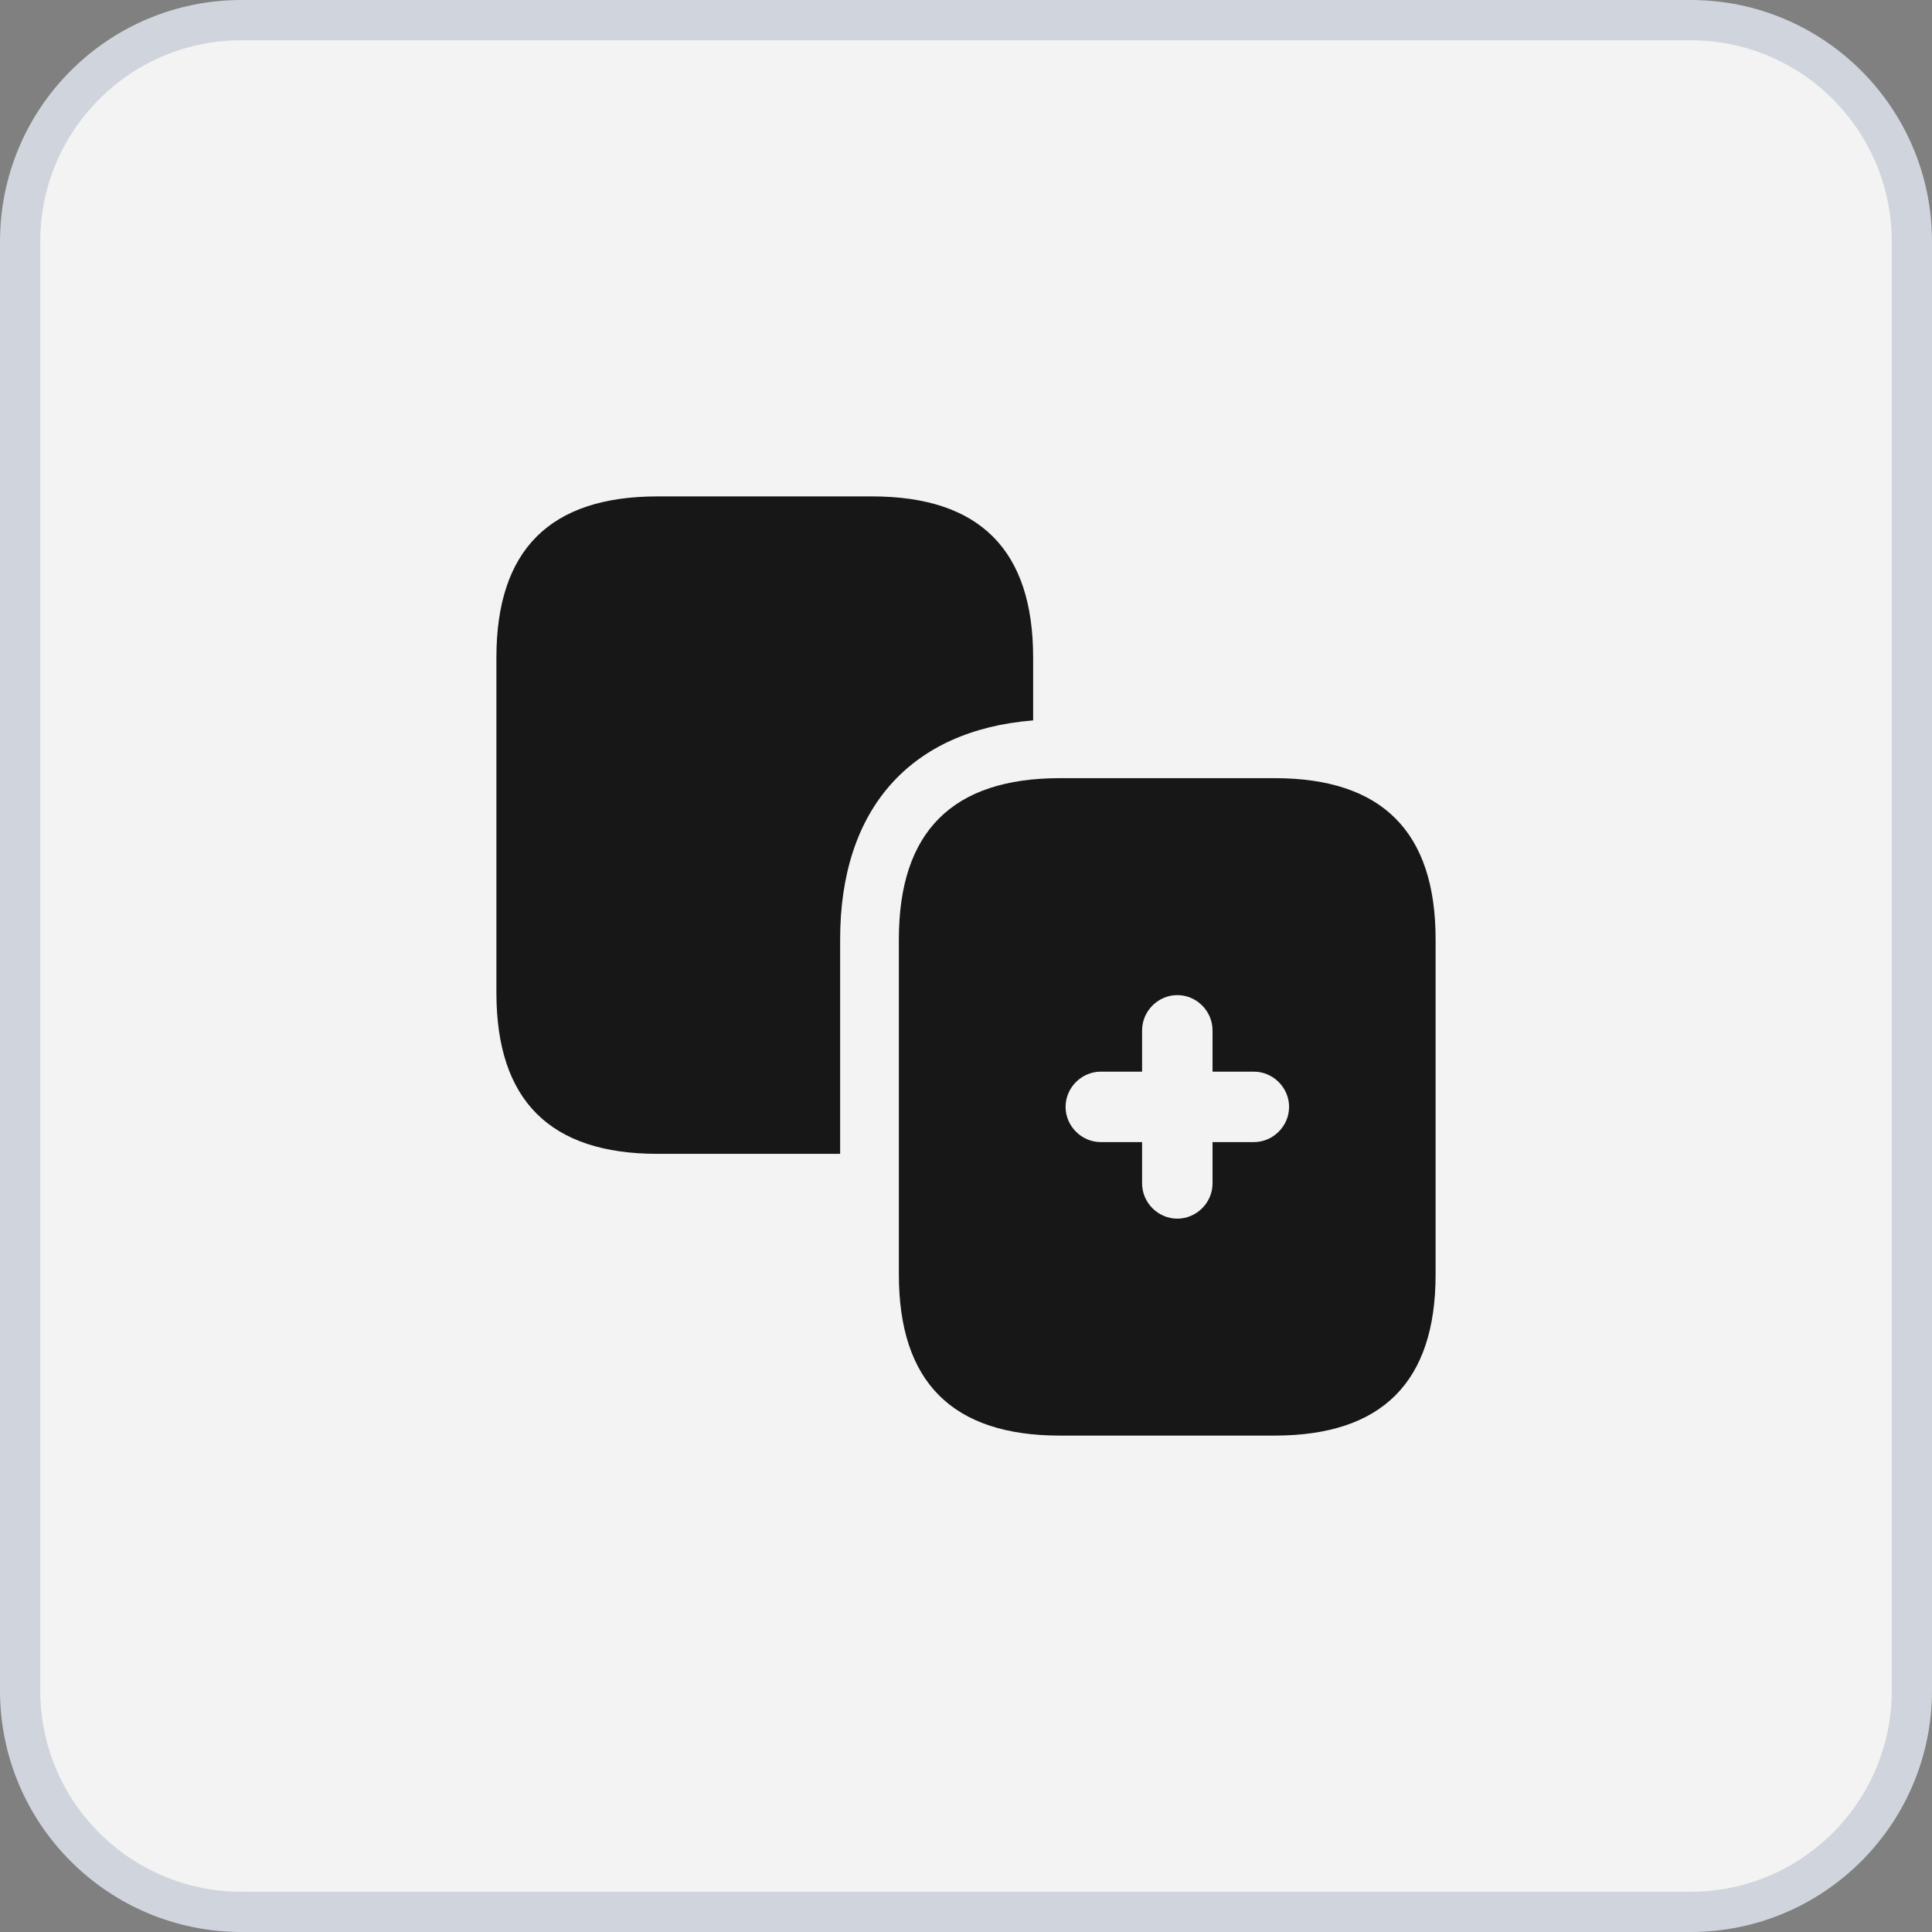 <svg width="48" height="48" viewBox="0 0 48 48" fill="none" xmlns="http://www.w3.org/2000/svg">
<rect x="0" y="0" width="48" height="48" fill="#808080" stroke="none"/>
<path d="M6 0.5H42C45.038 0.5 47.5 2.962 47.5 6V42C47.5 45.038 45.038 47.5 42 47.5H6C2.962 47.5 0.5 45.038 0.5 42V6C0.5 2.962 2.962 0.5 6 0.5Z" fill="#F3F3F3"/>
<path d="M6 0.5H42C45.038 0.5 47.5 2.962 47.5 6V42C47.5 45.038 45.038 47.5 42 47.5H6C2.962 47.5 0.5 45.038 0.5 42V6C0.5 2.962 2.962 0.5 6 0.5Z" stroke="#D0D4DD"/>
<path d="M25.668 16.335V17.898C22.612 18.143 20.873 20.103 20.873 23.335V28.667H16.335C13.663 28.667 12.333 27.337 12.333 24.665V16.335C12.333 13.663 13.663 12.333 16.335 12.333H21.667C24.338 12.333 25.668 13.663 25.668 16.335Z" fill="#171717"/>
<path d="M31.665 19.333H26.334C23.662 19.333 22.332 20.663 22.332 23.335V31.665C22.332 34.337 23.662 35.667 26.334 35.667H31.665C34.337 35.667 35.667 34.337 35.667 31.665V23.335C35.667 20.663 34.337 19.333 31.665 19.333ZM31.152 28.375H30.125V29.402C30.125 29.88 29.729 30.277 29.25 30.277C28.772 30.277 28.375 29.88 28.375 29.402V28.375H27.349C26.87 28.375 26.474 27.978 26.474 27.5C26.474 27.022 26.87 26.625 27.349 26.625H28.375V25.598C28.375 25.12 28.772 24.723 29.25 24.723C29.729 24.723 30.125 25.12 30.125 25.598V26.625H31.152C31.63 26.625 32.027 27.022 32.027 27.5C32.027 27.978 31.63 28.375 31.152 28.375Z" fill="#171717"/>
</svg>
